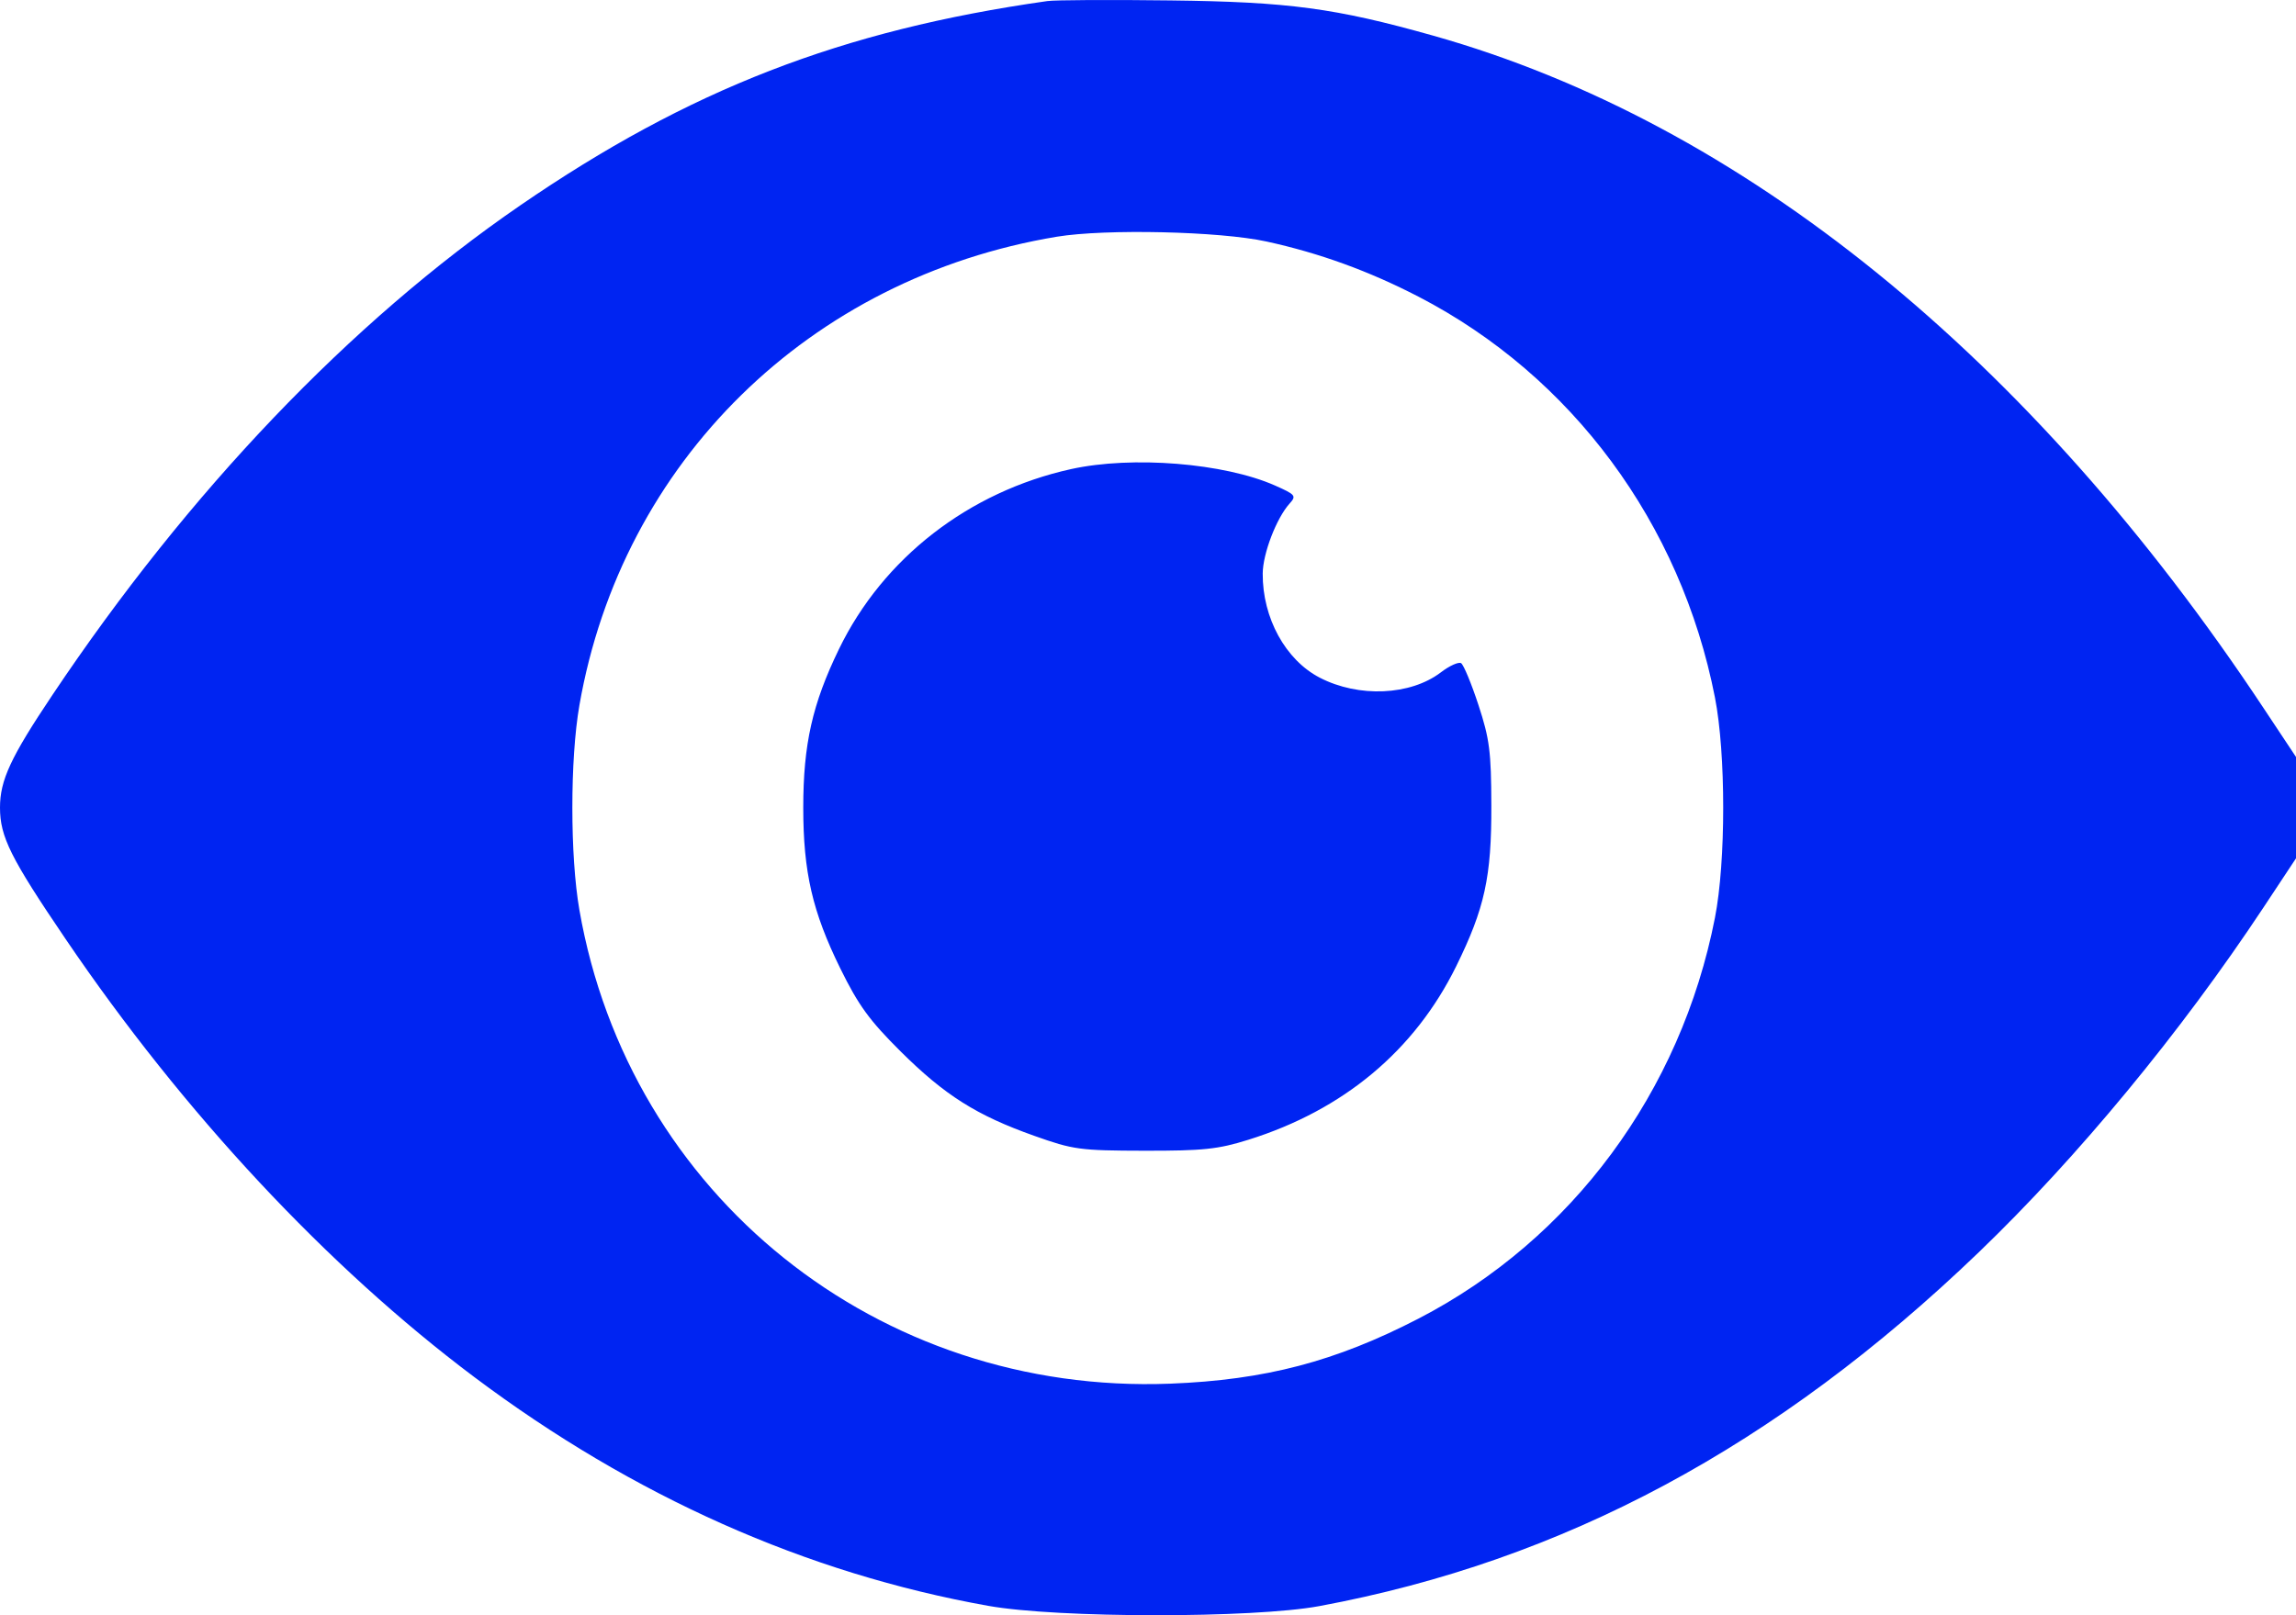 <svg width="54" height="38" viewBox="0 0 54 38" fill="none" xmlns="http://www.w3.org/2000/svg">
<path fill-rule="evenodd" clip-rule="evenodd" d="M24.634 0.025C19.796 0.711 16.202 2.105 12.231 4.835C8.243 7.577 4.437 11.562 1.232 16.351C0.25 17.817 0 18.355 0 19C0 19.685 0.249 20.185 1.544 22.093C4.313 26.175 7.699 29.804 11.158 32.399C14.899 35.205 18.963 37.015 23.243 37.779C24.876 38.071 29.472 38.074 31.03 37.785C36.774 36.718 41.787 34.028 46.538 29.462C48.864 27.227 51.287 24.292 53.234 21.351L54 20.193V19.001V17.808L53.232 16.651C47.754 8.386 40.955 2.88 33.705 0.838C31.403 0.19 30.313 0.044 27.526 0.01C26.119 -0.008 24.817 -0.001 24.634 0.025ZM24.856 5.569C19.036 6.535 14.624 10.866 13.627 16.593C13.406 17.86 13.406 20.141 13.627 21.408C14.796 28.12 20.658 32.82 27.526 32.552C29.756 32.465 31.409 32.031 33.361 31.022C36.968 29.156 39.532 25.689 40.334 21.592C40.593 20.272 40.593 17.729 40.334 16.408C39.532 12.311 36.968 8.845 33.361 6.979C32.193 6.375 31.038 5.955 29.788 5.682C28.69 5.441 26 5.38 24.856 5.569ZM25.19 11.036C22.784 11.567 20.77 13.13 19.732 15.27C19.105 16.563 18.892 17.511 18.892 19C18.892 20.515 19.107 21.45 19.765 22.787C20.191 23.653 20.448 24.006 21.182 24.736C22.222 25.768 22.968 26.24 24.327 26.722C25.244 27.048 25.396 27.069 26.914 27.072C28.299 27.074 28.645 27.038 29.361 26.814C31.599 26.114 33.272 24.716 34.249 22.731C34.919 21.369 35.081 20.631 35.075 18.945C35.072 17.68 35.033 17.381 34.771 16.583C34.606 16.08 34.423 15.639 34.364 15.602C34.305 15.566 34.091 15.662 33.889 15.817C33.173 16.363 31.956 16.417 31.04 15.943C30.234 15.526 29.692 14.537 29.698 13.495C29.7 13.026 30.021 12.19 30.329 11.848C30.495 11.665 30.472 11.637 29.987 11.422C28.791 10.893 26.627 10.719 25.19 11.036Z" fill="#0024F2"/>
</svg>
